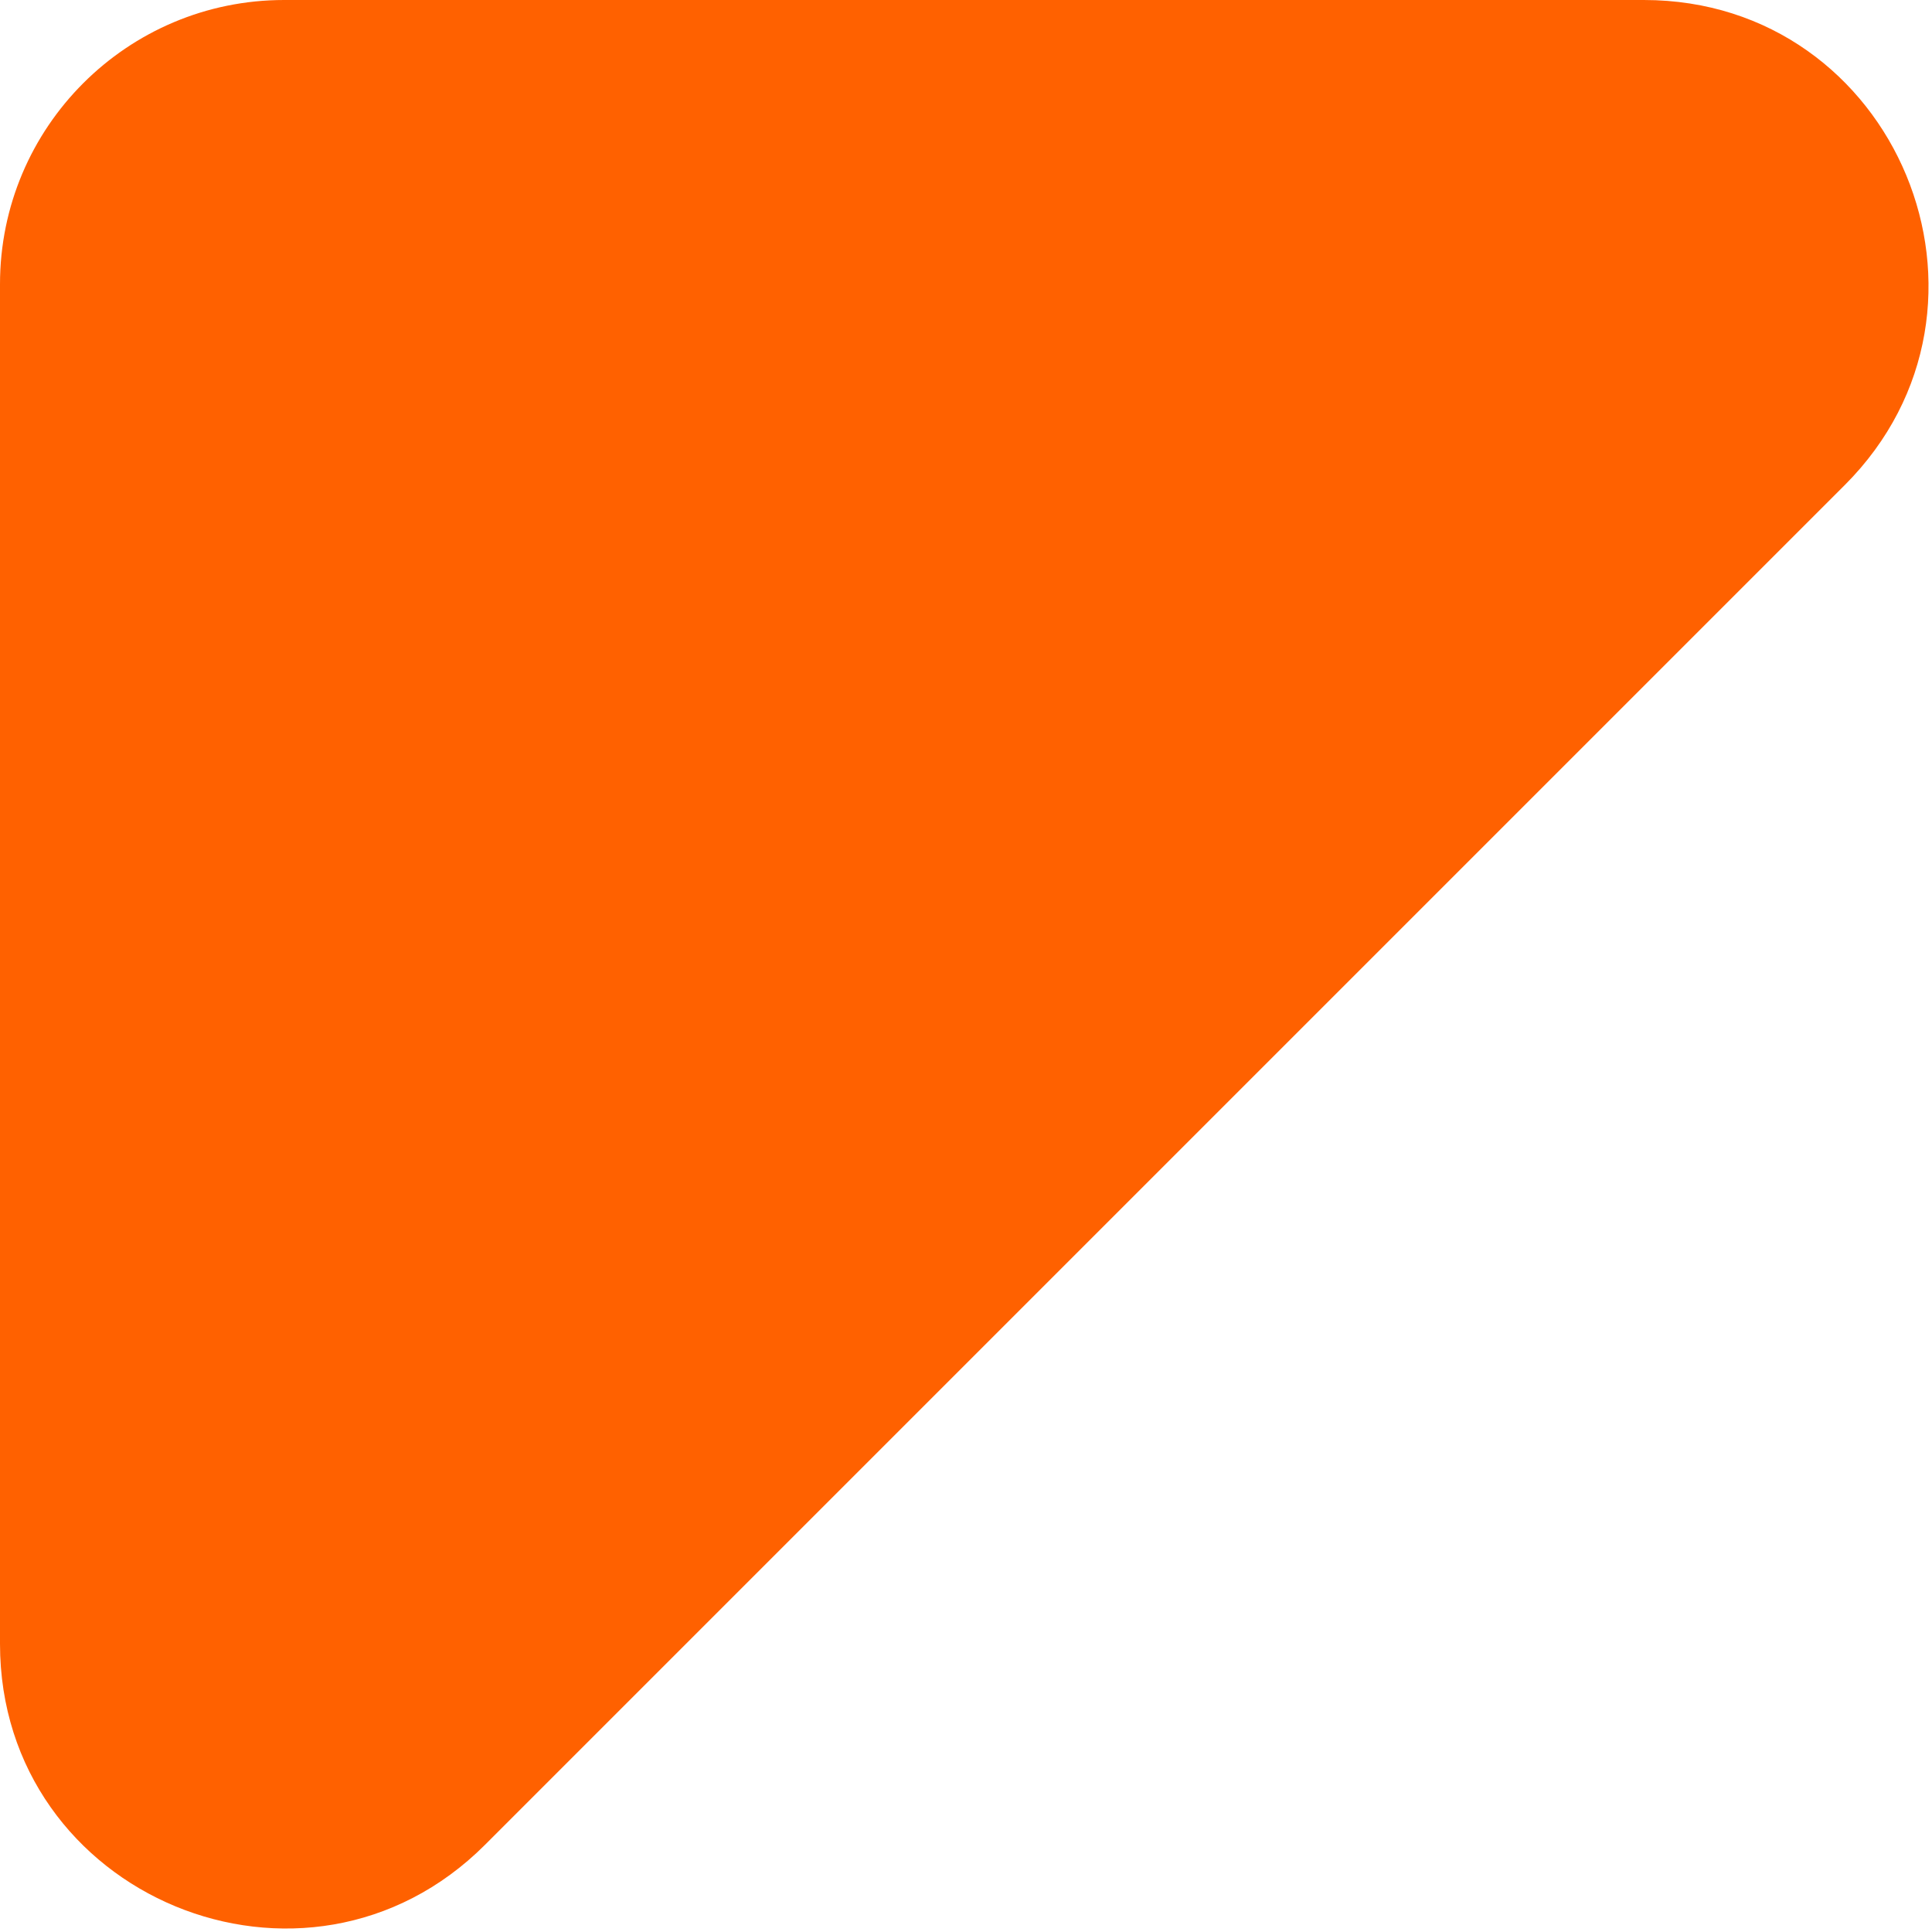<svg xmlns="http://www.w3.org/2000/svg" width="34" height="34" viewBox="0 0 34 34" fill="none"><path d="M32.465 8.536C35.614 5.386 33.383 6.96354e-06 28.929 6.57411e-06L5 4.48217e-06C2.239 4.24076e-06 -4.26067e-07 2.239 -6.67478e-07 5L-2.75941e-06 28.929C-3.14884e-06 33.383 5.386 35.614 8.536 32.465L32.465 8.536Z" fill="#FF6100"></path></svg>